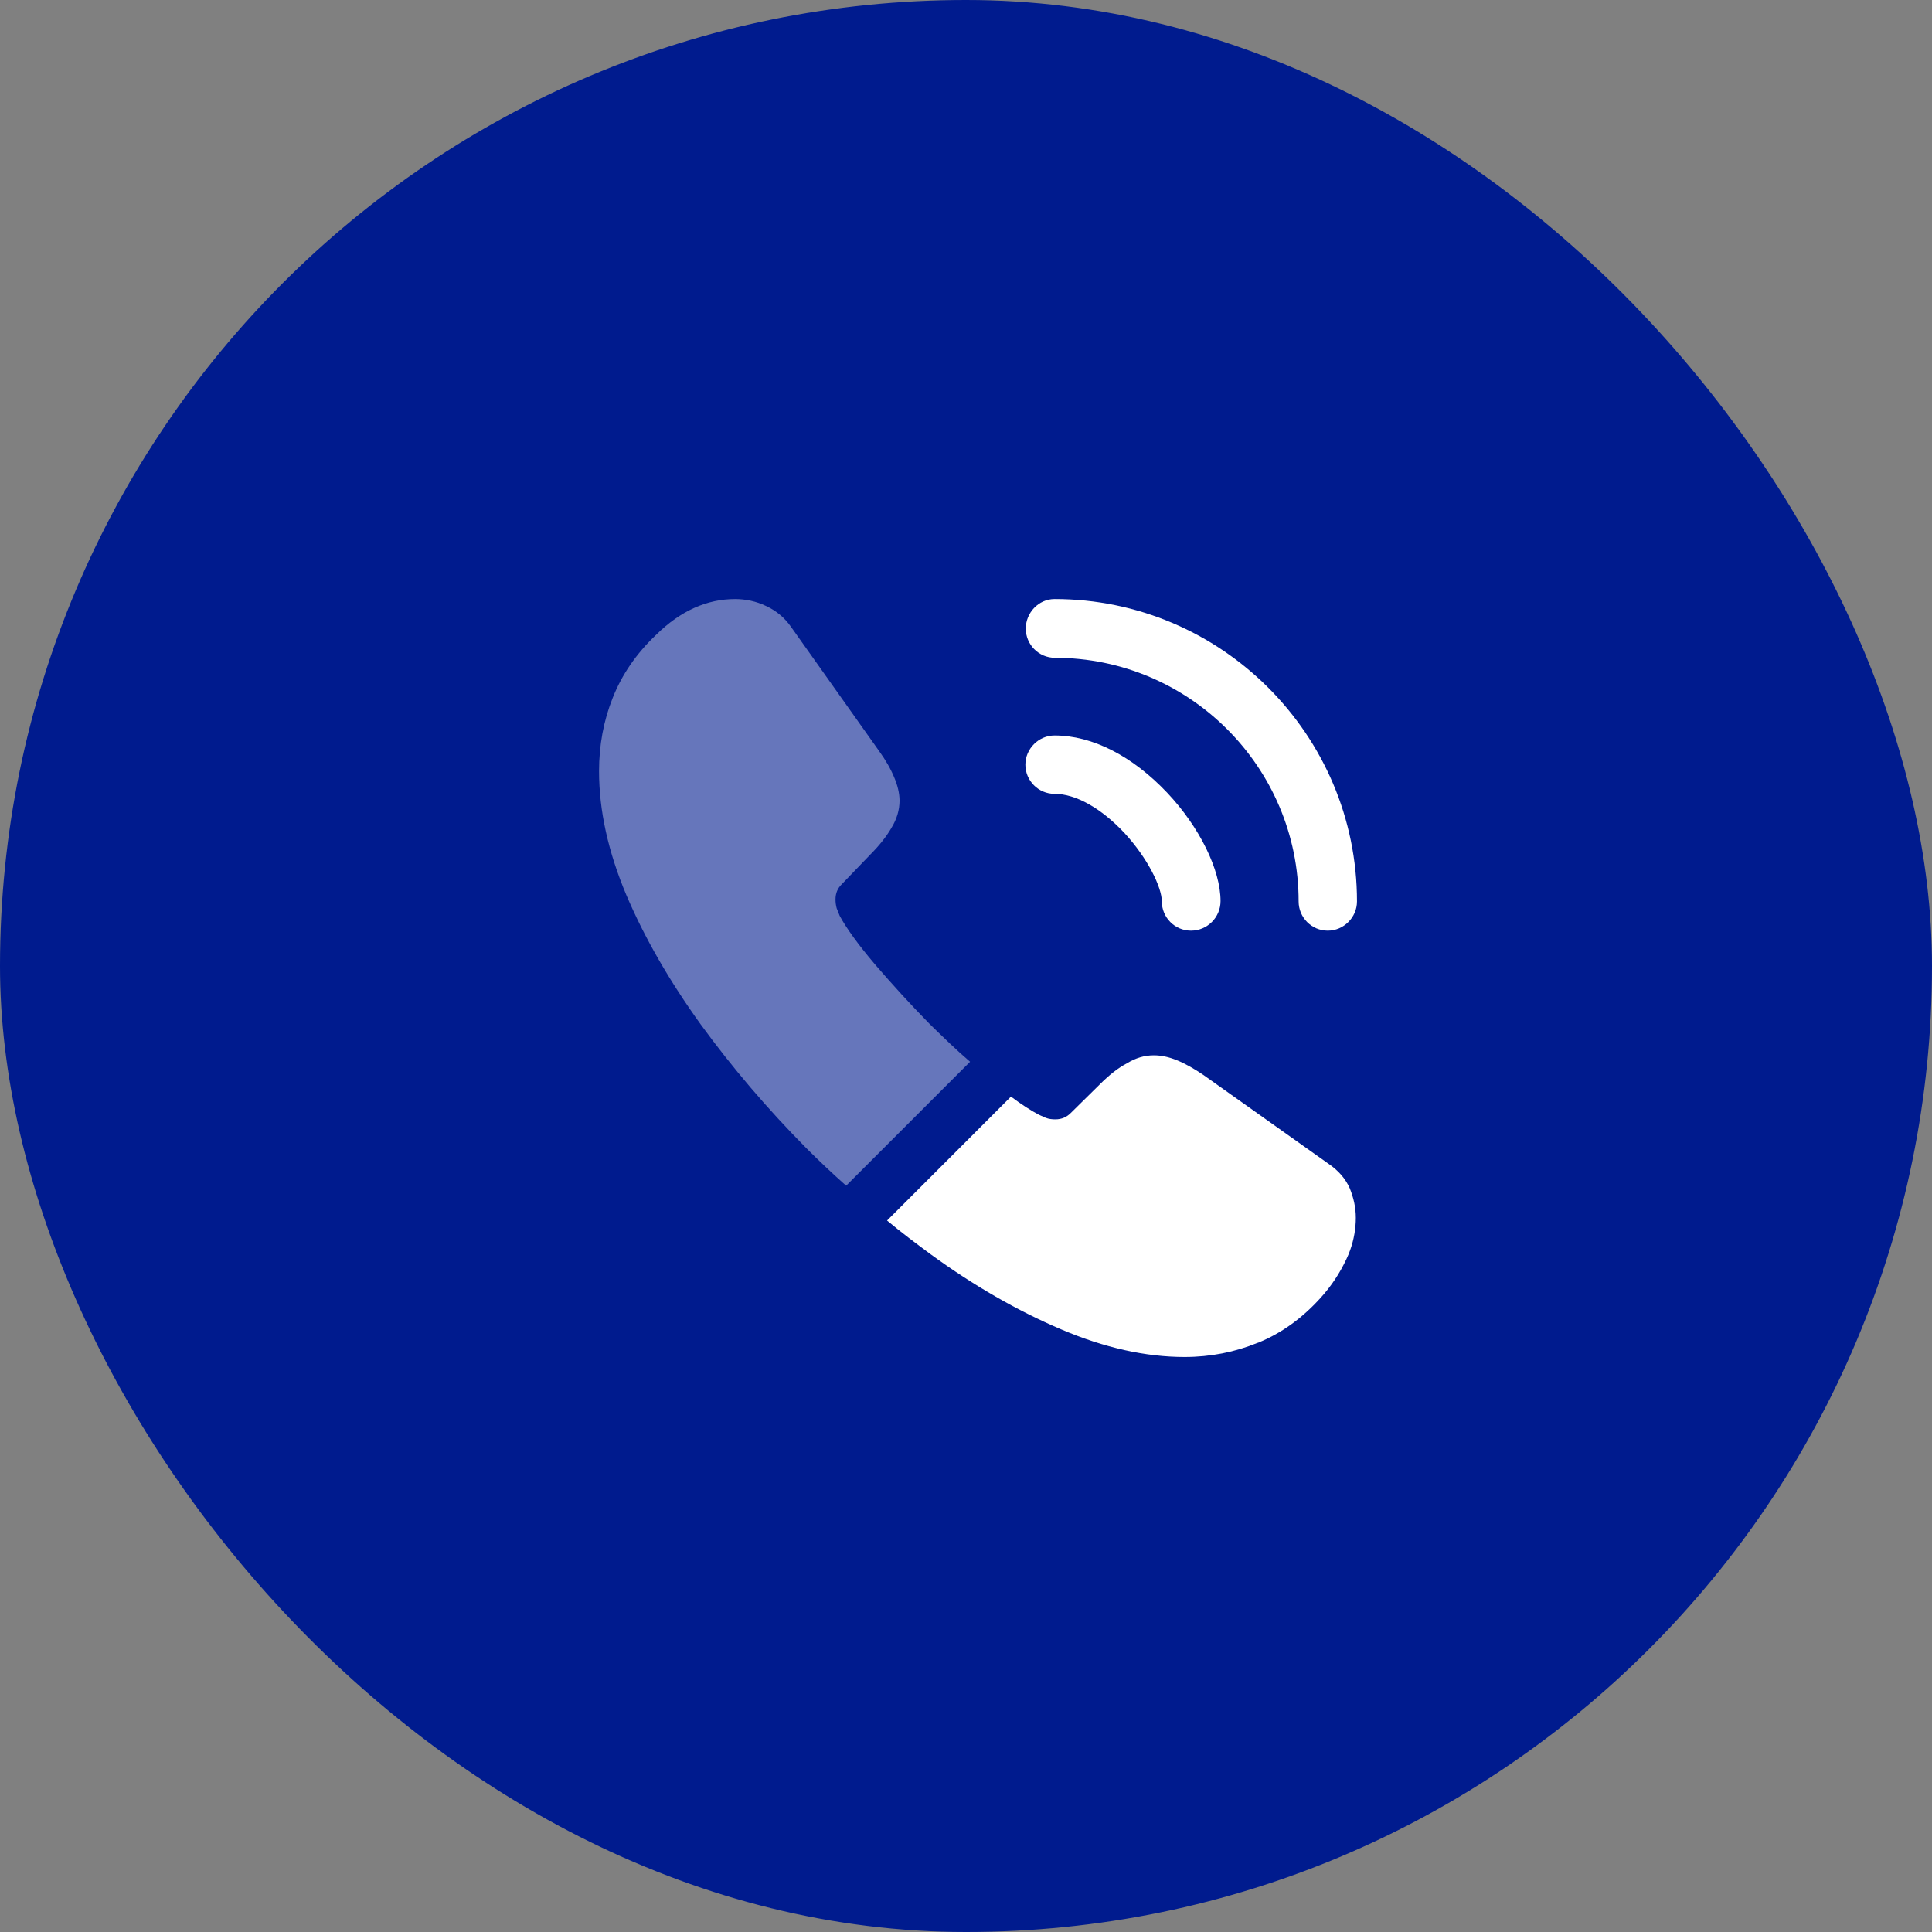 <?xml version="1.0" encoding="UTF-8"?> <svg xmlns="http://www.w3.org/2000/svg" width="48" height="48" viewBox="0 0 48 48" fill="none"><rect x="0" y="0" width="48" height="48" fill="#808080" stroke="none"/><g clip-path="url(#clip0_135_152)"><rect width="48" height="48" rx="24" fill="#001B8E"></rect></g><path d="M29.59 23.122C29.185 23.122 28.865 22.792 28.865 22.396C28.865 22.048 28.517 21.323 27.933 20.692C27.358 20.08 26.728 19.723 26.2 19.723C25.796 19.723 25.475 19.393 25.475 18.998C25.475 18.602 25.805 18.273 26.2 18.273C27.142 18.273 28.131 18.781 28.997 19.694C29.806 20.551 30.324 21.615 30.324 22.387C30.324 22.792 29.995 23.122 29.59 23.122Z" fill="white"></path><path d="M32.989 23.122C32.584 23.122 32.264 22.792 32.264 22.396C32.264 19.054 29.543 16.343 26.21 16.343C25.805 16.343 25.485 16.013 25.485 15.617C25.485 15.222 25.805 14.883 26.2 14.883C30.343 14.883 33.714 18.254 33.714 22.396C33.714 22.792 33.384 23.122 32.989 23.122Z" fill="white"></path><path opacity="0.4" d="M24.101 26.379L21.022 29.458C20.683 29.157 20.353 28.846 20.033 28.526C19.064 27.547 18.188 26.52 17.406 25.447C16.634 24.374 16.013 23.3 15.561 22.236C15.109 21.163 14.883 20.137 14.883 19.158C14.883 18.517 14.996 17.905 15.222 17.34C15.448 16.766 15.806 16.239 16.305 15.768C16.907 15.175 17.566 14.883 18.263 14.883C18.527 14.883 18.79 14.94 19.026 15.053C19.271 15.165 19.487 15.335 19.657 15.58L21.841 18.659C22.011 18.894 22.133 19.111 22.218 19.318C22.302 19.515 22.349 19.713 22.349 19.892C22.349 20.118 22.284 20.344 22.152 20.561C22.029 20.777 21.85 21.003 21.625 21.229L20.909 21.973C20.805 22.076 20.758 22.199 20.758 22.349C20.758 22.425 20.768 22.491 20.787 22.566C20.815 22.641 20.843 22.698 20.862 22.754C21.031 23.065 21.323 23.47 21.738 23.959C22.161 24.449 22.613 24.948 23.103 25.447C23.442 25.777 23.771 26.097 24.101 26.379Z" fill="white"></path><path d="M33.685 30.258C33.685 30.522 33.638 30.795 33.544 31.059C33.516 31.134 33.488 31.209 33.45 31.285C33.29 31.624 33.083 31.944 32.81 32.245C32.349 32.754 31.84 33.121 31.266 33.356C31.256 33.356 31.247 33.365 31.238 33.365C30.682 33.591 30.079 33.714 29.43 33.714C28.469 33.714 27.443 33.488 26.36 33.026C25.278 32.565 24.195 31.944 23.122 31.162C22.754 30.889 22.387 30.616 22.039 30.324L25.117 27.245C25.381 27.443 25.616 27.594 25.814 27.697C25.861 27.716 25.918 27.744 25.984 27.773C26.059 27.801 26.134 27.81 26.219 27.81C26.379 27.81 26.502 27.754 26.605 27.65L27.321 26.944C27.556 26.709 27.782 26.53 27.999 26.417C28.215 26.285 28.432 26.219 28.667 26.219C28.846 26.219 29.034 26.257 29.241 26.342C29.449 26.426 29.665 26.549 29.901 26.709L33.017 28.921C33.262 29.091 33.431 29.289 33.535 29.524C33.629 29.759 33.685 29.995 33.685 30.258Z" fill="white"></path><defs><clipPath id="clip0_135_152"><rect width="48" height="48" rx="24" fill="white"></rect></clipPath></defs></svg> 